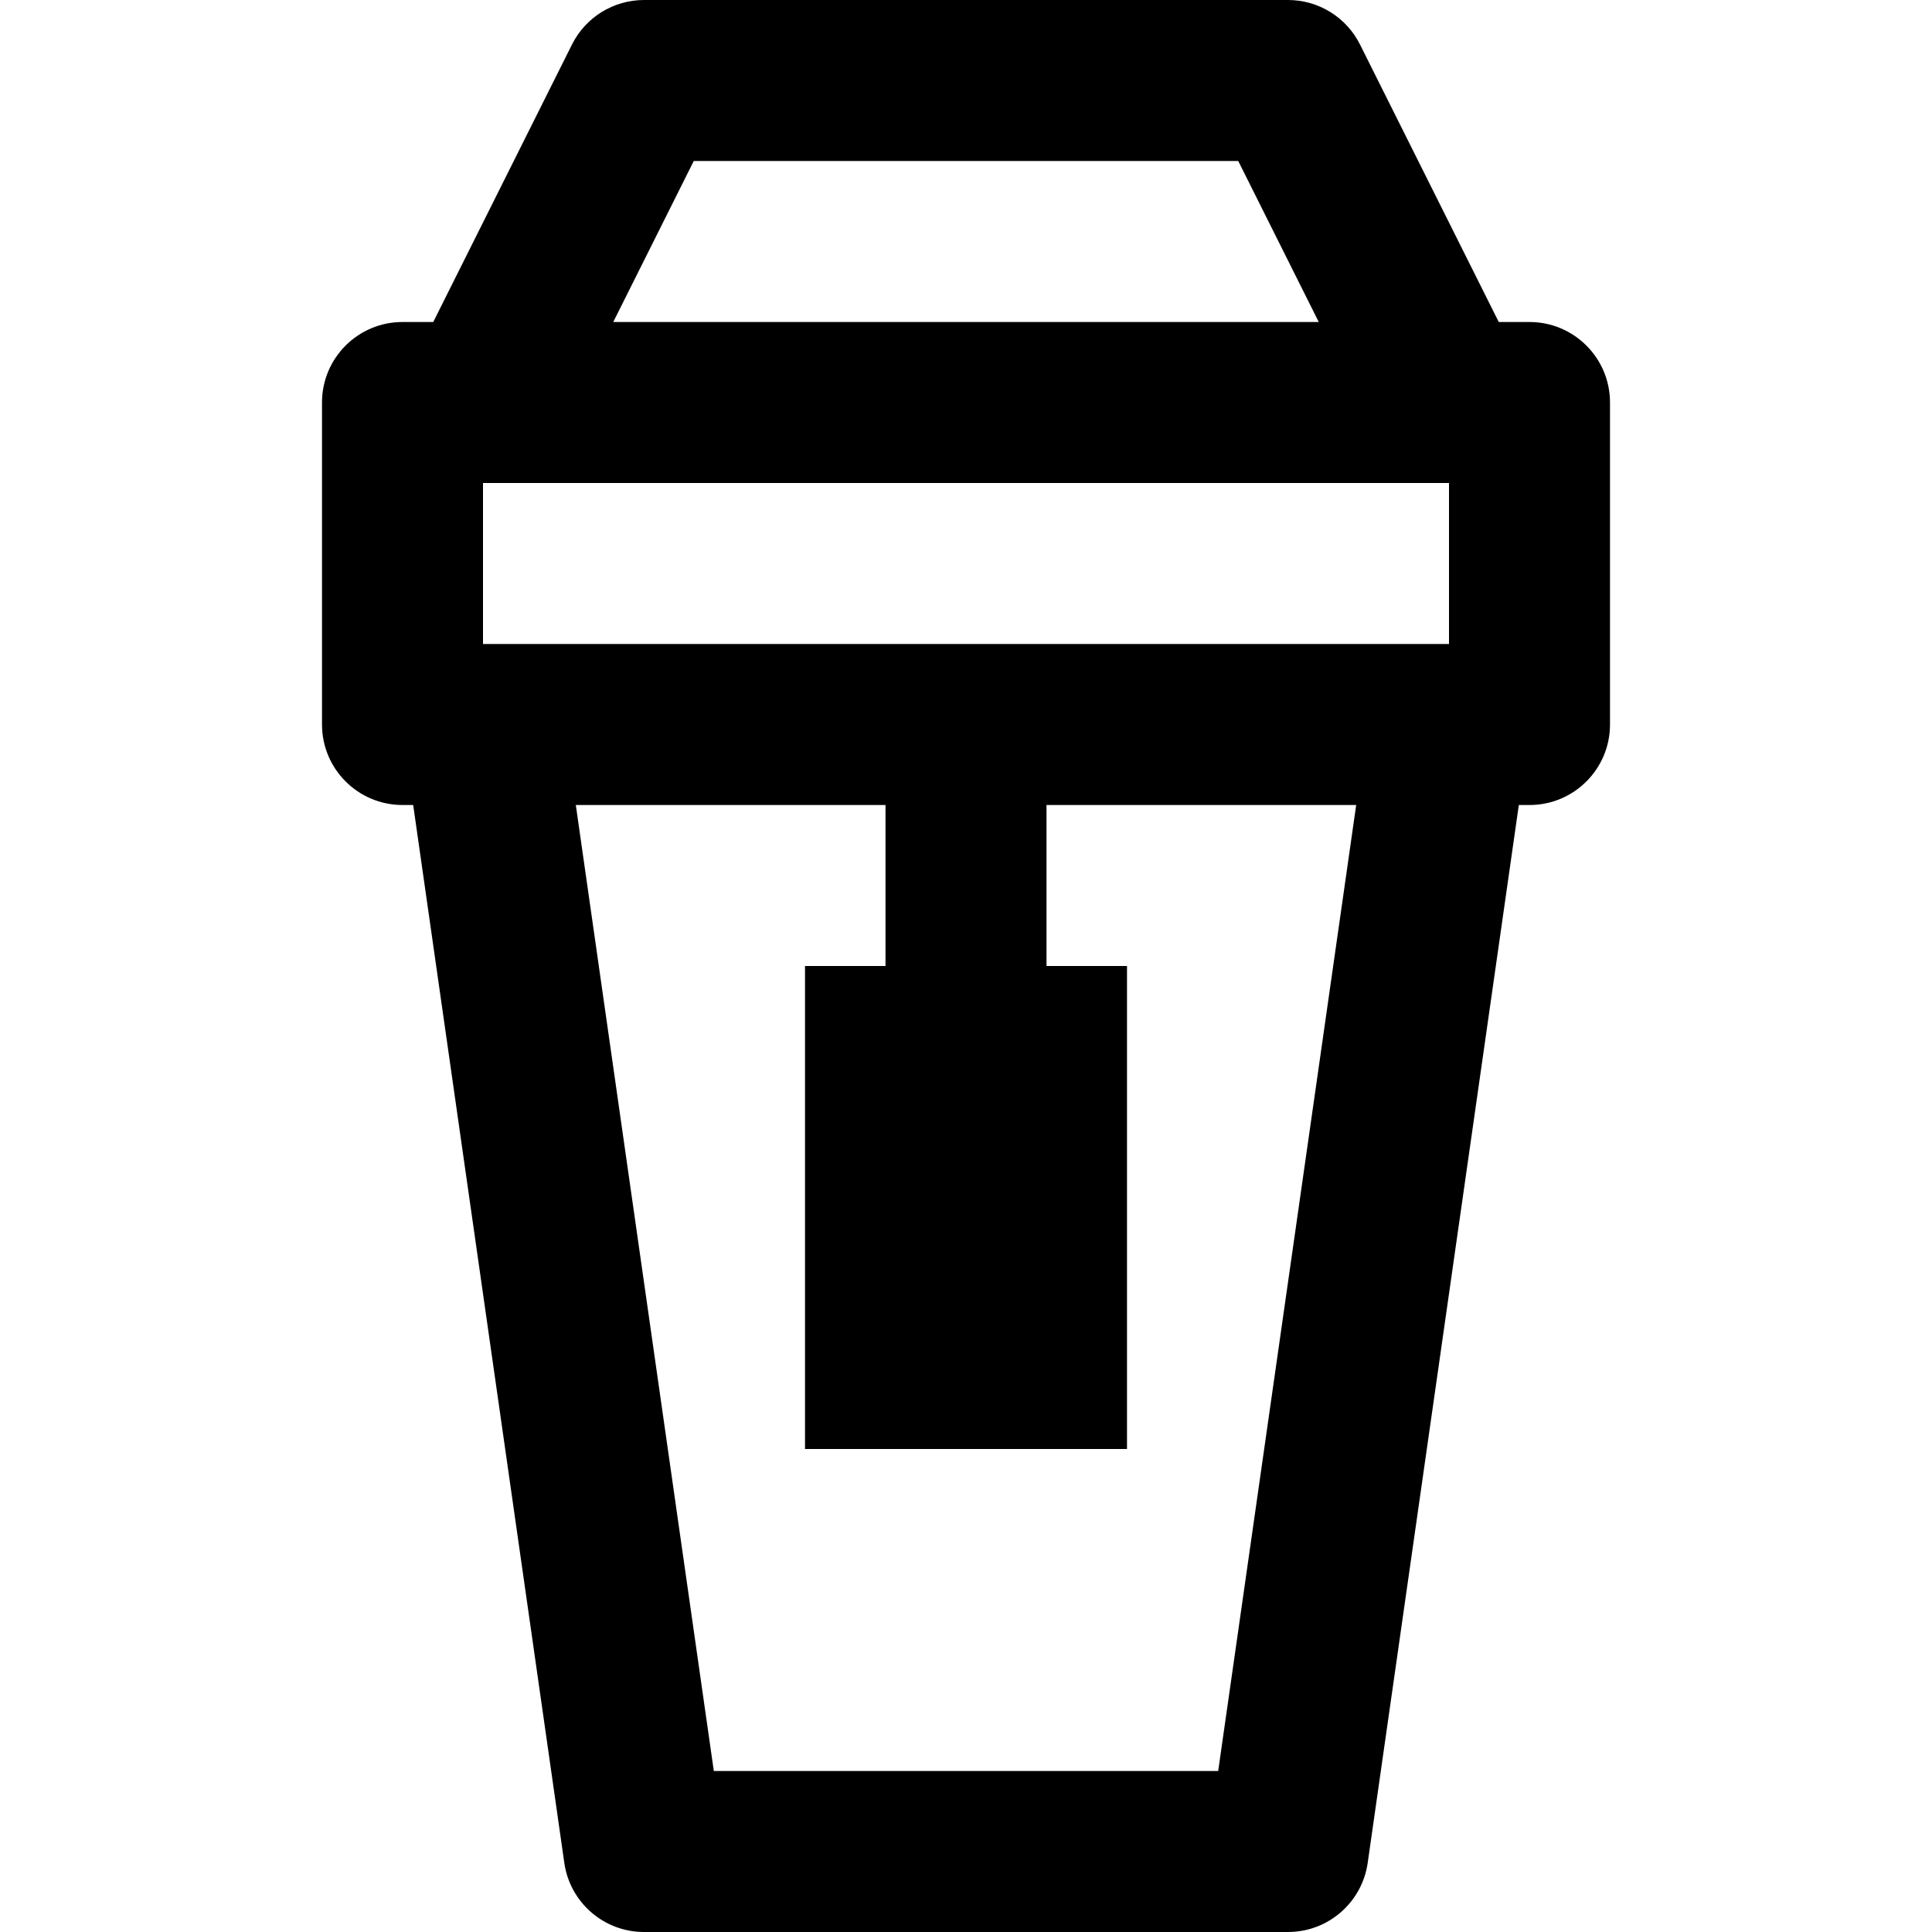 <?xml version="1.0" encoding="iso-8859-1"?>
<!-- Uploaded to: SVG Repo, www.svgrepo.com, Generator: SVG Repo Mixer Tools -->
<svg fill="#000000" height="800px" width="800px" version="1.1" id="Layer_1" xmlns="http://www.w3.org/2000/svg" xmlns:xlink="http://www.w3.org/1999/xlink" 
	 viewBox="0 0 512 512" xml:space="preserve">
<g>
	<g>
		<path d="M405.333,85.335h-8.148l-36.771-73.543C356.801,4.565,349.414,0,341.333,0H170.667c-8.081,0-15.467,4.565-19.081,11.793
			l-36.771,73.543h-8.148c-11.782,0-21.333,9.551-21.333,21.333v85.333c0,11.782,9.551,21.333,21.333,21.333h2.831l40.05,280.348
			C151.049,504.194,160.05,512,170.667,512h170.667c10.617,0,19.618-7.807,21.119-18.316l40.05-280.348h2.831
			c11.782,0,21.333-9.551,21.333-21.333v-85.333C426.667,94.887,417.115,85.335,405.333,85.335z M183.851,42.667h144.297
			l21.333,42.667H162.518L183.851,42.667z M128,170.667v-42.665h256v42.665H128z M322.831,469.333H189.169l-36.571-255.998h82.069
			V256c0,0.001,0,0.001,0,0.002h-21.333v128h85.333v-128h-21.333c0-0.001,0-0.001,0-0.002v-42.665h82.069L322.831,469.333z"/>
	</g>
</g>
</svg>